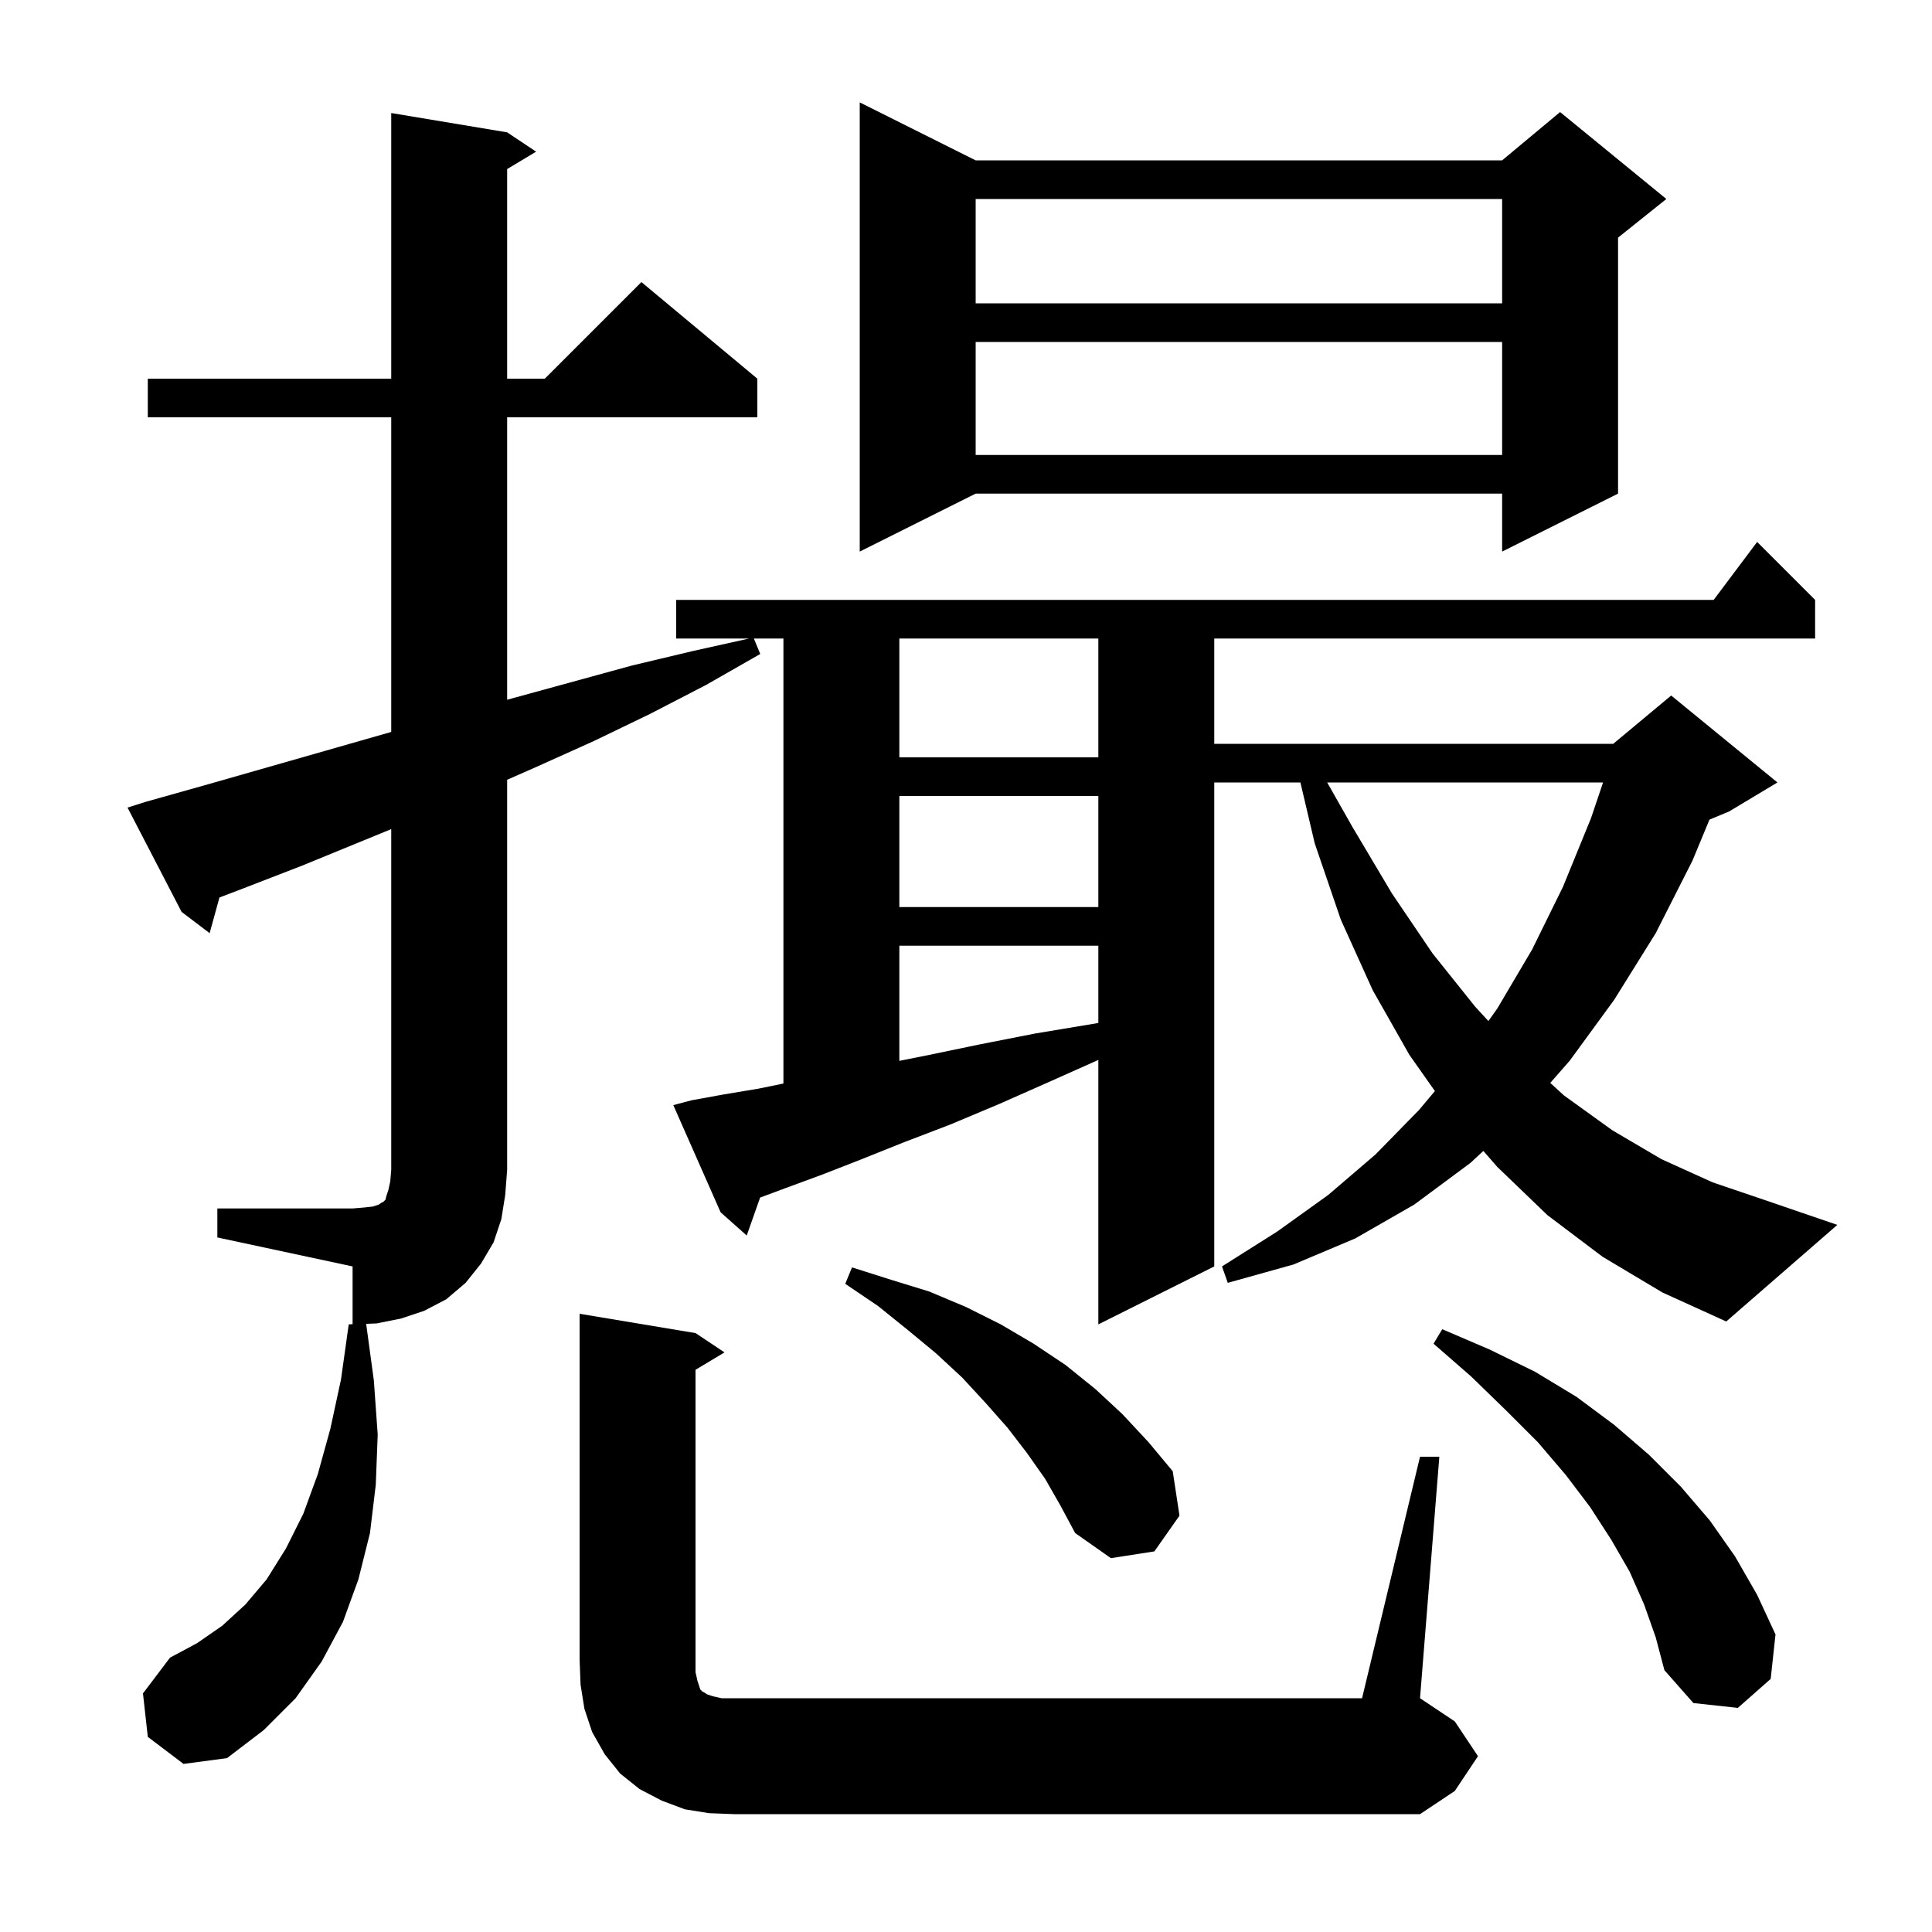 <svg xmlns="http://www.w3.org/2000/svg" xmlns:xlink="http://www.w3.org/1999/xlink" version="1.1" baseProfile="full" viewBox="0 0 200 200" width="200" height="200"><g fill="currentColor"><path d="M 73.4 187.7 L 70.9 187.3 L 68.5 186.4 L 66.2 185.2 L 64.2 183.6 L 62.6 181.6 L 61.3 179.3 L 60.5 176.9 L 60.1 174.4 L 60.0 171.8 L 60.0 136.0 L 72.0 138.0 L 75.0 140.0 L 72.0 141.8 L 72.0 173.1 L 72.2 174.0 L 72.5 174.9 L 72.7 175.1 L 72.9 175.2 L 73.2 175.4 L 73.8 175.6 L 74.7 175.8 L 141.0 175.8 L 147.0 150.8 L 149.0 150.8 L 147.0 175.8 L 150.6 178.2 L 153.0 181.8 L 150.6 185.4 L 147.0 187.8 L 76.0 187.8 Z M 15.3 179.8 L 14.8 175.3 L 17.6 171.6 L 20.4 170.1 L 23.0 168.3 L 25.4 166.1 L 27.6 163.5 L 29.6 160.3 L 31.4 156.7 L 32.9 152.6 L 34.2 147.9 L 35.3 142.8 L 36.1 137.1 L 36.5 137.078 L 36.5 131.1 L 22.5 128.1 L 22.5 125.1 L 36.5 125.1 L 37.7 125.0 L 38.6 124.9 L 39.2 124.7 L 39.5 124.5 L 39.7 124.4 L 39.9 124.2 L 40.0 123.8 L 40.2 123.2 L 40.4 122.3 L 40.5 121.1 L 40.5 85.83 L 31.3 89.6 L 25.1 92.0 L 22.717 92.908 L 21.7 96.6 L 18.8 94.4 L 13.2 83.6 L 15.1 83.0 L 21.5 81.2 L 40.5 75.771 L 40.5 43.2 L 15.3 43.2 L 15.3 39.2 L 40.5 39.2 L 40.5 11.7 L 52.5 13.7 L 55.5 15.7 L 52.5 17.5 L 52.5 39.2 L 56.4 39.2 L 66.4 29.2 L 78.4 39.2 L 78.4 43.2 L 52.5 43.2 L 52.5 72.435 L 53.0 72.3 L 65.4 68.9 L 71.7 67.4 L 77.55 66.1 L 70.0 66.1 L 70.0 62.1 L 177.4 62.1 L 181.9 56.1 L 187.9 62.1 L 187.9 66.1 L 125.7 66.1 L 125.7 77.0 L 167.0 77.0 L 173.0 72.0 L 184.0 81.0 L 179.0 84.0 L 176.963 84.849 L 175.2 89.1 L 171.4 96.6 L 167.1 103.5 L 162.5 109.8 L 160.481 112.102 L 161.9 113.4 L 166.9 117.0 L 172.0 120.0 L 177.3 122.4 L 182.9 124.3 L 190.2 126.8 L 178.7 136.8 L 172.1 133.8 L 165.9 130.1 L 160.2 125.8 L 155.0 120.8 L 153.556 119.146 L 152.2 120.4 L 146.4 124.7 L 140.3 128.2 L 133.9 130.9 L 127.1 132.8 L 126.5 131.1 L 132.2 127.5 L 137.5 123.7 L 142.4 119.5 L 146.9 114.9 L 148.541 112.946 L 145.9 109.2 L 142.1 102.5 L 138.8 95.2 L 136.1 87.3 L 134.618 81.0 L 125.7 81.0 L 125.7 131.1 L 113.7 137.1 L 113.7 109.723 L 108.6 112.0 L 103.4 114.3 L 98.4 116.4 L 93.7 118.2 L 89.2 120.0 L 85.1 121.6 L 81.3 123.0 L 78.687 123.971 L 77.3 127.9 L 74.6 125.5 L 69.7 114.4 L 71.6 113.9 L 74.9 113.3 L 78.5 112.7 L 81.1 112.167 L 81.1 66.1 L 78.041 66.1 L 78.7 67.7 L 73.1 70.9 L 67.3 73.9 L 61.5 76.7 L 55.5 79.4 L 52.5 80.722 L 52.5 121.1 L 52.3 123.7 L 51.9 126.2 L 51.1 128.6 L 49.8 130.8 L 48.2 132.8 L 46.2 134.5 L 43.9 135.7 L 41.5 136.5 L 39.0 137.0 L 37.906 137.044 L 38.7 142.9 L 39.1 148.5 L 38.9 153.7 L 38.3 158.7 L 37.1 163.5 L 35.5 167.9 L 33.3 172.0 L 30.6 175.8 L 27.3 179.1 L 23.5 182.0 L 19.0 182.6 Z M 170.2 166.1 L 168.7 162.7 L 166.8 159.4 L 164.6 156.0 L 162.1 152.7 L 159.2 149.3 L 155.9 146.0 L 152.3 142.5 L 148.4 139.1 L 149.3 137.6 L 154.2 139.7 L 158.9 142.0 L 163.2 144.6 L 167.1 147.5 L 170.7 150.6 L 174.0 153.9 L 177.0 157.4 L 179.6 161.1 L 181.9 165.1 L 183.8 169.2 L 183.3 173.8 L 179.9 176.8 L 175.3 176.3 L 172.3 172.9 L 171.4 169.5 Z M 108.2 153.1 L 106.3 150.4 L 104.3 147.8 L 102.0 145.2 L 99.6 142.6 L 96.9 140.1 L 94.0 137.7 L 90.9 135.2 L 87.5 132.9 L 88.2 131.2 L 92.3 132.5 L 96.2 133.7 L 100.0 135.3 L 103.6 137.1 L 107.0 139.1 L 110.3 141.3 L 113.4 143.8 L 116.2 146.4 L 118.9 149.3 L 121.4 152.3 L 122.1 156.9 L 119.5 160.6 L 115.0 161.3 L 111.3 158.7 L 109.8 155.9 Z M 93.1 97.9 L 93.1 109.82 L 96.2 109.2 L 101.5 108.1 L 107.1 107.0 L 113.1 106.0 L 113.7 105.895 L 113.7 97.9 Z M 137.389 81.0 L 140.0 85.6 L 144.1 92.5 L 148.3 98.7 L 152.7 104.2 L 154.078 105.7 L 155.0 104.4 L 158.6 98.3 L 161.8 91.8 L 164.7 84.7 L 165.949 81.0 Z M 93.1 82.4 L 93.1 93.9 L 113.7 93.9 L 113.7 82.4 Z M 93.1 66.1 L 93.1 78.4 L 113.7 78.4 L 113.7 66.1 Z M 101.0 16.6 L 155.5 16.6 L 161.5 11.6 L 172.5 20.6 L 167.5 24.6 L 167.5 51.1 L 155.5 57.1 L 155.5 51.1 L 101.0 51.1 L 89.0 57.1 L 89.0 10.6 Z M 101.0 35.4 L 101.0 47.1 L 155.5 47.1 L 155.5 35.4 Z M 101.0 20.6 L 101.0 31.4 L 155.5 31.4 L 155.5 20.6 Z "/></g></svg>